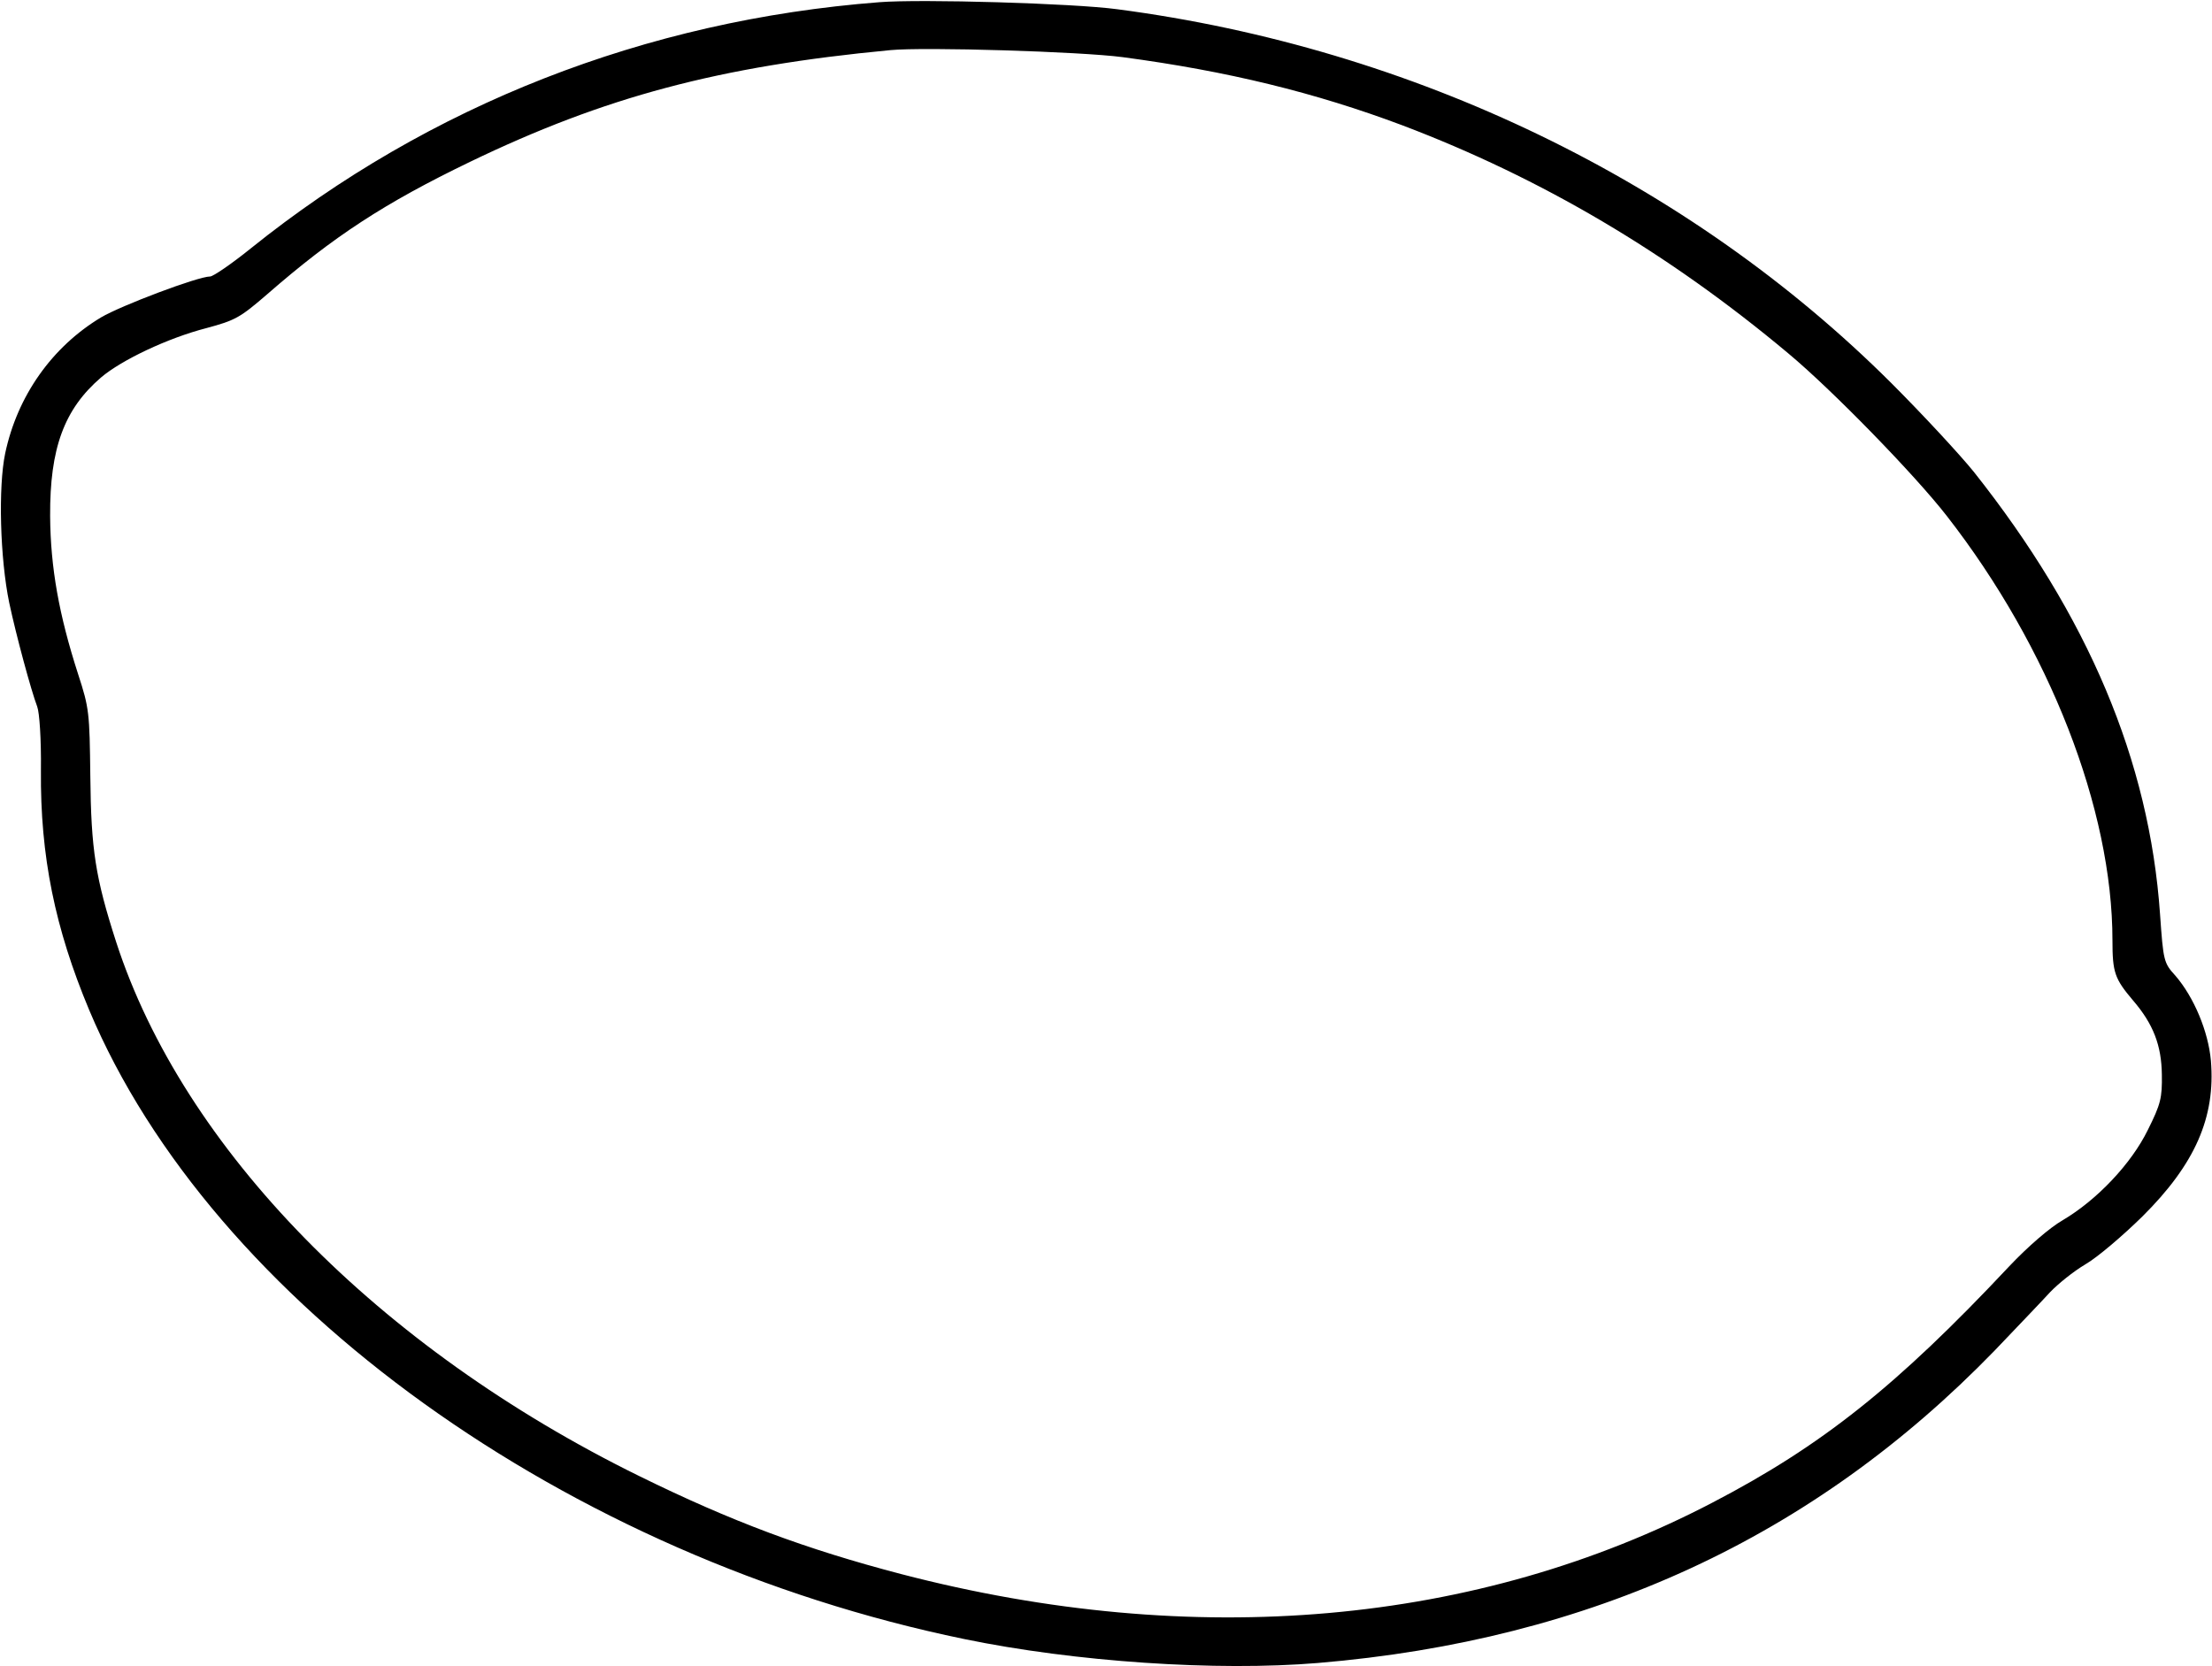 <?xml version="1.0" standalone="no"?>
<!DOCTYPE svg PUBLIC "-//W3C//DTD SVG 20010904//EN"
 "http://www.w3.org/TR/2001/REC-SVG-20010904/DTD/svg10.dtd">
<svg version="1.0" xmlns="http://www.w3.org/2000/svg"
 width="600pt" height="452pt" viewBox="0 0 600 452"
 preserveAspectRatio="xMidYMid meet">
<g transform="translate(0,452) scale(0.1,-0.1)"
fill="#000000" stroke="none">
<path d="M2385 4514 c-634 -49 -1221 -279 -1705 -668 -52 -42 -102 -76 -110
-76 -33 0 -242 -79 -296 -111 -133 -80 -227 -213 -260 -369 -19 -91 -14 -284
11 -405 19 -89 59 -237 76 -282 6 -16 11 -88 10 -173 -2 -232 38 -428 131
-650 333 -792 1296 -1484 2373 -1706 300 -62 685 -88 960 -65 741 62 1344 341
1835 847 63 66 131 137 151 159 21 22 63 56 95 75 33 19 102 78 155 130 143
142 199 269 186 423 -7 79 -46 172 -96 230 -32 35 -33 40 -42 168 -29 415
-195 808 -505 1199 -38 47 -138 155 -223 240 -549 548 -1298 910 -2101 1015
-119 16 -532 28 -645 19z m660 -149 c285 -38 522 -96 759 -185 377 -143 721
-346 1046 -618 119 -99 344 -330 431 -442 278 -357 449 -795 449 -1151 0 -87
6 -104 56 -163 55 -64 77 -122 78 -201 1 -63 -3 -80 -38 -150 -45 -92 -138
-190 -231 -245 -35 -20 -95 -72 -145 -125 -305 -325 -509 -487 -805 -641 -638
-333 -1405 -401 -2200 -194 -260 68 -461 143 -711 266 -708 348 -1237 888
-1419 1449 -56 174 -68 249 -70 450 -2 172 -3 184 -33 276 -52 161 -75 289
-76 429 -1 184 38 290 138 376 55 47 181 107 286 134 78 21 91 28 165 92 180
157 318 247 550 359 365 176 675 259 1140 303 93 9 517 -4 630 -19z"/>
</g>
</svg>
